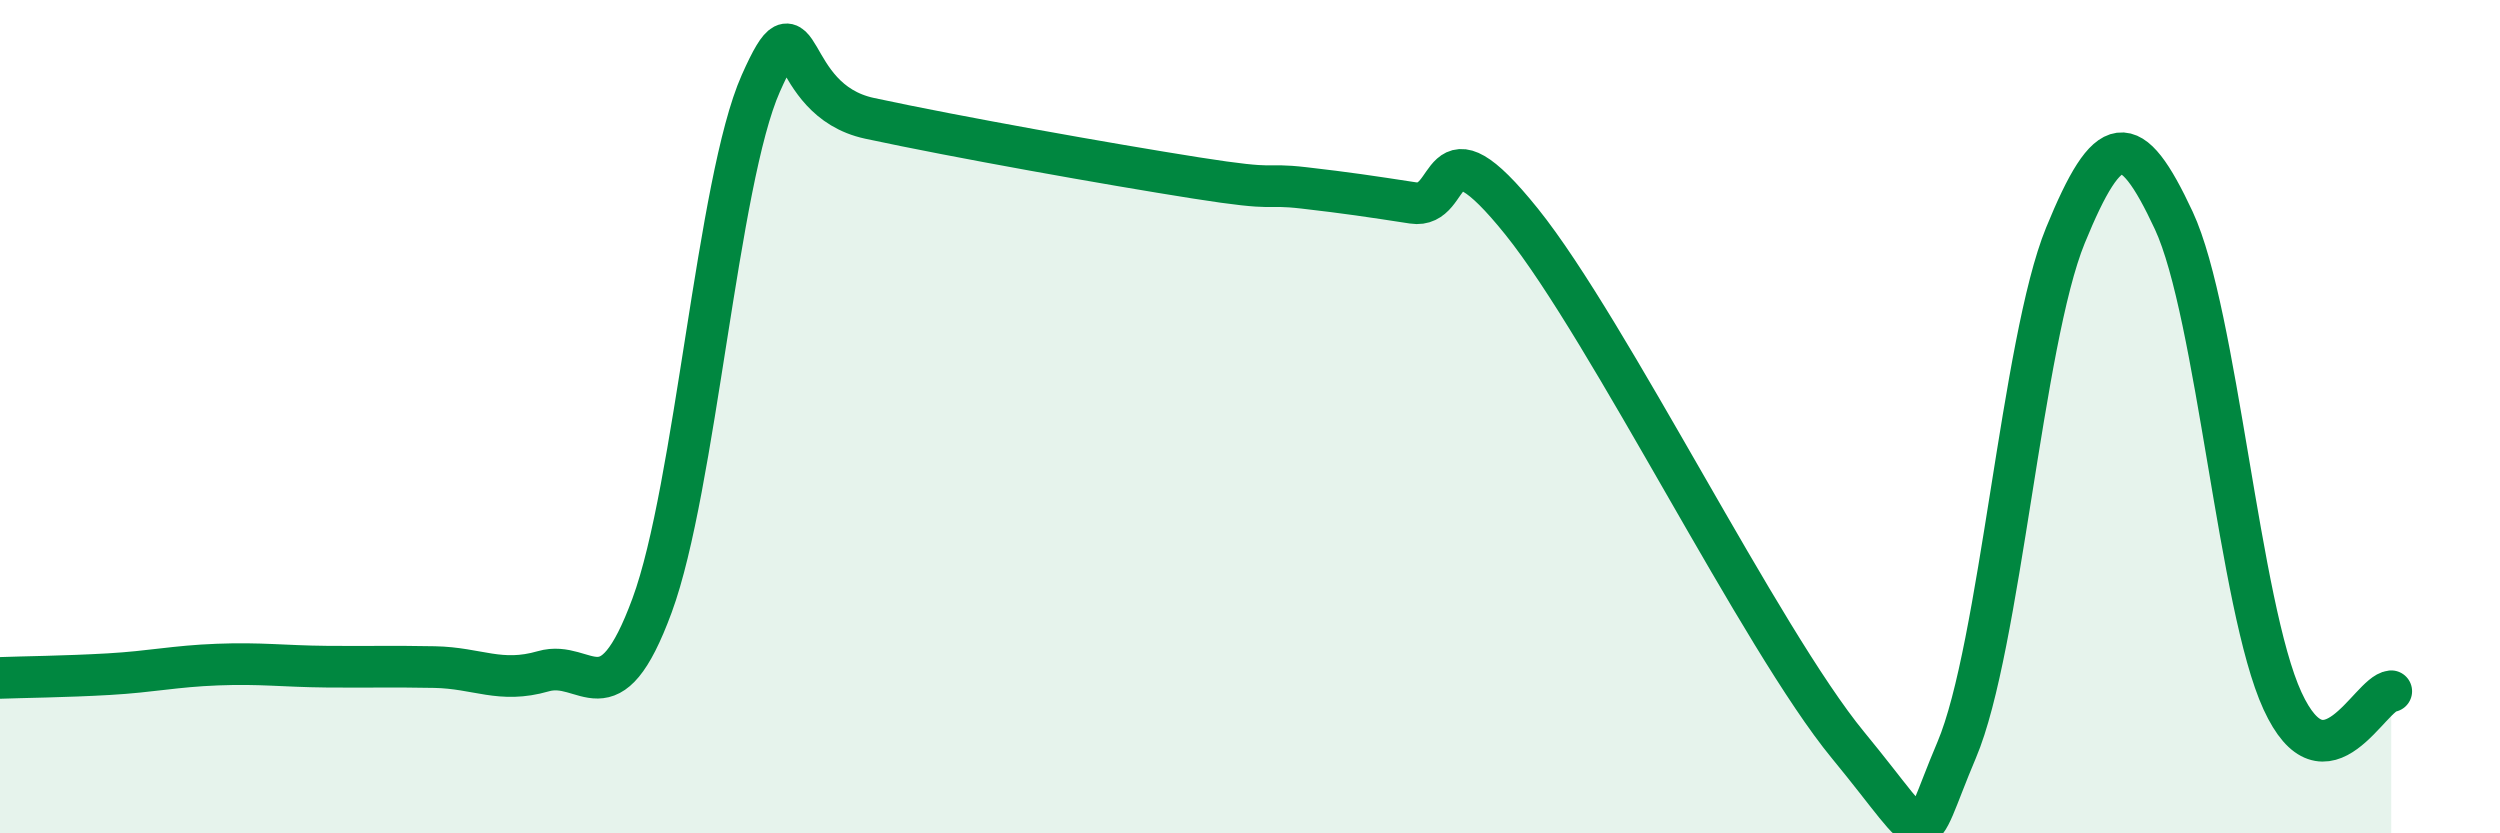 
    <svg width="60" height="20" viewBox="0 0 60 20" xmlns="http://www.w3.org/2000/svg">
      <path
        d="M 0,16.27 C 0.52,16.25 1.57,16.24 2.61,16.18 C 3.65,16.12 4.18,15.99 5.22,15.95 C 6.26,15.91 6.79,15.99 7.83,16 C 8.87,16.01 9.39,15.99 10.43,16.01 C 11.47,16.03 12,16.41 13.04,16.11 C 14.08,15.81 14.61,17.35 15.65,14.53 C 16.69,11.71 17.22,4.34 18.26,2 C 19.3,-0.34 18.78,2.39 20.87,2.84 C 22.96,3.29 26.61,3.94 28.7,4.27 C 30.79,4.6 30.26,4.39 31.3,4.51 C 32.34,4.63 32.87,4.71 33.91,4.87 C 34.95,5.03 34.43,2.72 36.52,5.32 C 38.61,7.92 42.26,15.34 44.35,17.88 C 46.44,20.42 45.92,20.45 46.96,18 C 48,15.55 48.53,8.19 49.57,5.65 C 50.61,3.11 51.13,3.06 52.17,5.29 C 53.21,7.52 53.74,14.56 54.78,16.82 C 55.82,19.08 56.87,16.64 57.39,16.59L57.39 20L0 20Z"
        fill="#008740"
        opacity="0.1"
        stroke-linecap="round"
        stroke-linejoin="round"
      />
      <path
        d="M 0,16.27 C 0.52,16.25 1.57,16.24 2.61,16.18 C 3.65,16.12 4.18,15.99 5.22,15.95 C 6.26,15.91 6.79,15.99 7.83,16 C 8.87,16.01 9.39,15.99 10.43,16.01 C 11.47,16.03 12,16.41 13.04,16.11 C 14.08,15.81 14.61,17.35 15.65,14.53 C 16.69,11.71 17.22,4.34 18.26,2 C 19.3,-0.34 18.78,2.39 20.87,2.84 C 22.96,3.29 26.61,3.94 28.7,4.27 C 30.79,4.6 30.26,4.39 31.3,4.51 C 32.34,4.63 32.87,4.71 33.91,4.87 C 34.95,5.03 34.43,2.72 36.52,5.32 C 38.61,7.92 42.26,15.34 44.35,17.88 C 46.44,20.42 45.92,20.45 46.96,18 C 48,15.55 48.53,8.19 49.57,5.65 C 50.61,3.11 51.13,3.06 52.17,5.29 C 53.21,7.52 53.74,14.56 54.78,16.82 C 55.82,19.08 56.87,16.64 57.39,16.59"
        stroke="#008740"
        stroke-width="1"
        fill="none"
        stroke-linecap="round"
        stroke-linejoin="round"
      />
    </svg>
  
